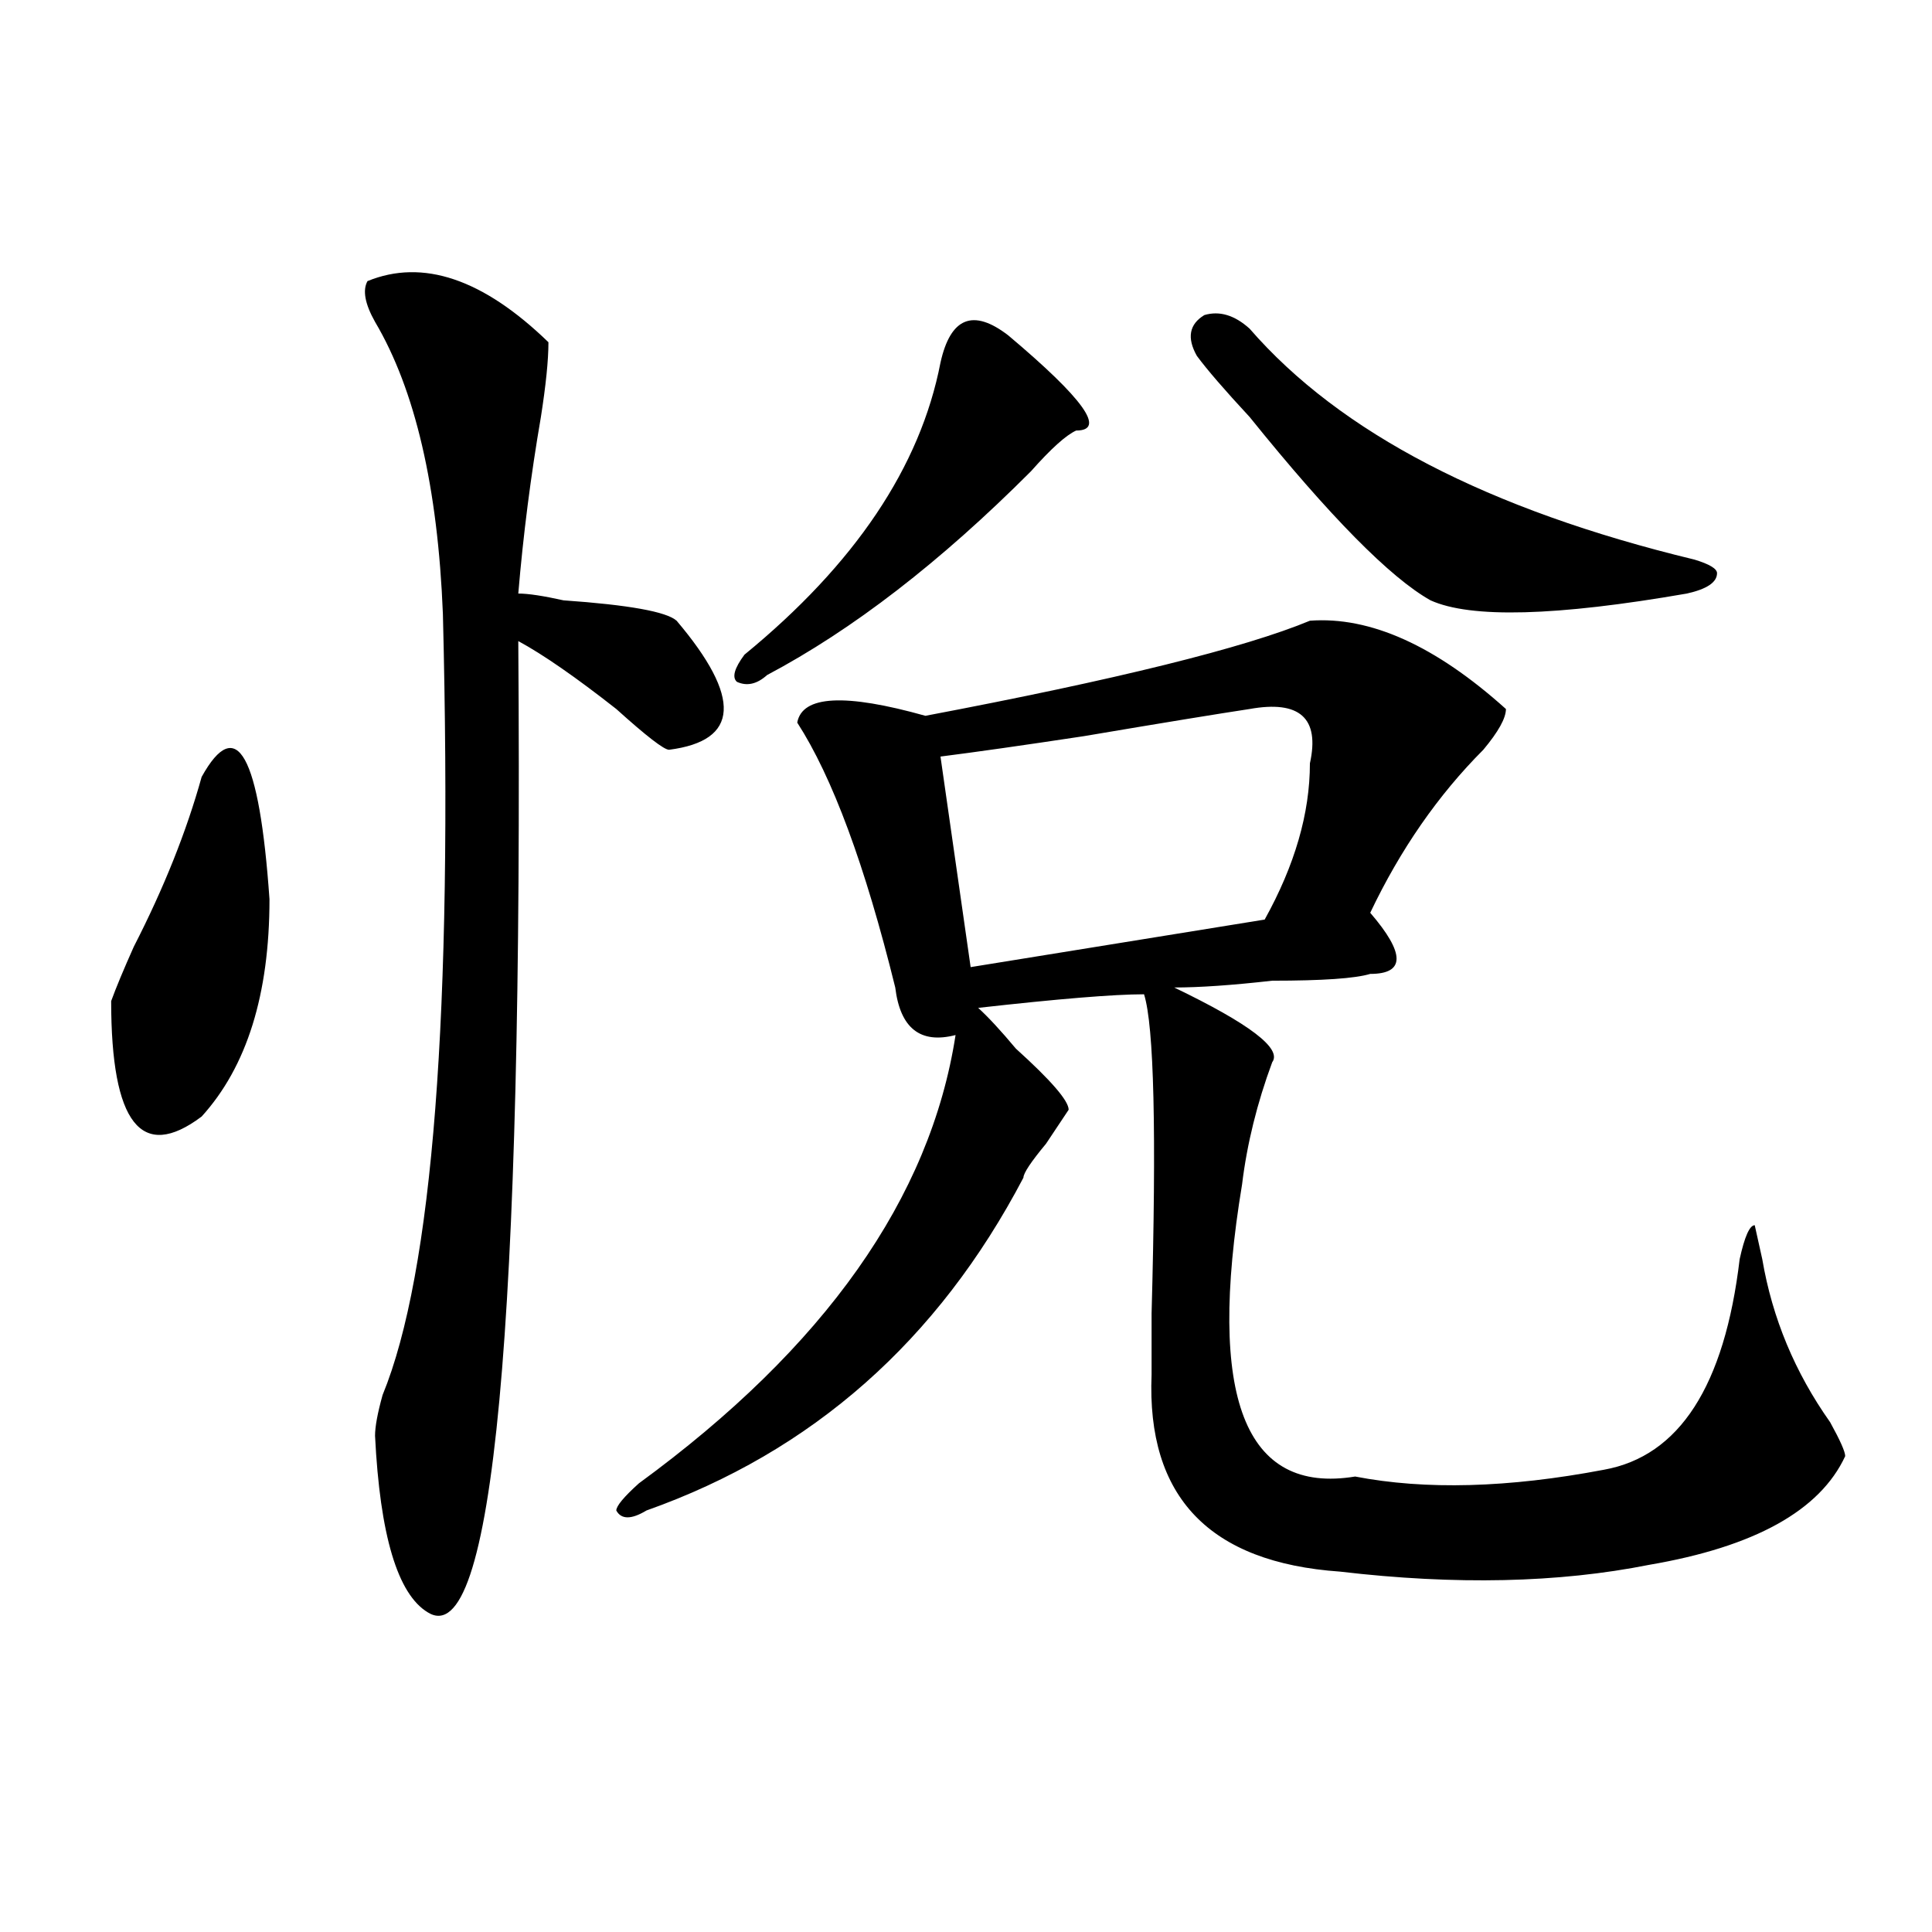 <?xml version="1.0" encoding="utf-8"?>
<!-- Generator: Adobe Illustrator 16.0.0, SVG Export Plug-In . SVG Version: 6.00 Build 0)  -->
<!DOCTYPE svg PUBLIC "-//W3C//DTD SVG 1.1//EN" "http://www.w3.org/Graphics/SVG/1.1/DTD/svg11.dtd">
<svg version="1.1" id="图层_1" xmlns="http://www.w3.org/2000/svg" xmlns:xlink="http://www.w3.org/1999/xlink" x="0px" y="0px"
	 width="1000px" height="1000px" viewBox="0 0 1000 1000" enable-background="new 0 0 1000 1000" xml:space="preserve">
<path d="M104.364,402.141c18.17-32.794,29.877-11.7,35.121,63.281c0,49.219-11.707,86.737-35.121,112.5
	c-31.219,23.456-46.828,3.516-46.828-59.766c2.561-7.031,6.463-16.37,11.707-28.125C84.852,459.599,96.559,430.266,104.364,402.141z
	 M190.215,145.5c28.597-11.7,59.816-1.153,93.656,31.641c0,9.394-1.341,22.302-3.902,38.672
	c-5.243,30.487-9.146,60.974-11.707,91.406c5.184,0,12.988,1.208,23.414,3.516c33.78,2.362,53.292,5.878,58.535,10.547
	c33.78,39.88,32.5,62.128-3.902,66.797c-2.621,0-11.707-7.031-27.316-21.094c-20.853-16.37-37.742-28.125-50.73-35.156
	c2.562,356.286-13.048,523.828-46.828,502.734c-15.609-9.394-24.755-39.825-27.316-91.406c0-4.669,1.281-11.7,3.902-21.094
	c25.975-63.281,36.402-198.028,31.219-404.297c-2.622-65.589-14.329-116.016-35.121-151.172
	C188.874,157.255,187.594,150.224,190.215,145.5z M678.008,321.281c31.219-2.308,64.999,12.909,101.461,45.703
	c0,4.724-3.902,11.755-11.707,21.094c-23.414,23.456-42.926,51.581-58.535,84.375c18.171,21.094,18.171,31.641,0,31.641
	c-7.805,2.362-24.755,3.516-50.73,3.516c-20.853,2.362-37.742,3.516-50.73,3.516c39.023,18.786,55.914,31.641,50.73,38.672
	c-7.805,21.094-13.048,42.188-15.609,63.281c-18.23,110.192,1.281,160.565,58.535,151.172c36.402,7.031,79.328,5.878,128.777-3.516
	c39.023-7.031,62.438-43.341,70.242-108.984c2.562-11.7,5.184-17.578,7.805-17.578l3.902,17.578
	c5.184,30.487,16.891,58.612,35.121,84.375c5.184,9.394,7.805,15.271,7.805,17.578c-13.048,28.125-46.828,46.911-101.461,56.25
	c-46.828,9.338-100.18,10.547-159.996,3.516c-67.681-4.725-100.18-38.672-97.559-101.953c0-4.669,0-15.216,0-31.641
	c2.562-93.714,1.281-148.81-3.902-165.234c-15.609,0-44.267,2.362-85.852,7.031c5.184,4.724,11.707,11.755,19.512,21.094
	c18.171,16.425,27.316,26.972,27.316,31.641l-11.707,17.578c-7.805,9.394-11.707,15.271-11.707,17.578
	c-44.267,84.375-109.266,141.833-195.117,172.266c-7.805,4.724-13.048,4.724-15.609,0c0-2.308,3.902-7.031,11.707-14.063
	c96.218-70.313,150.851-147.656,163.898-232.031c-18.23,4.724-28.657-3.516-31.219-24.609
	c-15.609-63.281-32.56-108.984-50.73-137.109c2.562-14.063,24.695-15.216,66.34-3.516
	C577.828,351.769,644.168,335.344,678.008,321.281z M521.914,173.625c39.023,32.849,50.73,49.219,35.121,49.219
	c-5.243,2.362-13.048,9.394-23.414,21.094c-46.828,46.911-92.375,82.067-136.582,105.469c-5.243,4.724-10.426,5.878-15.609,3.516
	c-2.621-2.308-1.341-7.031,3.902-14.063c57.194-46.856,91.035-97.229,101.461-151.172
	C491.977,164.286,503.684,159.563,521.914,173.625z M646.789,366.984c-15.609,2.362-44.267,7.031-85.852,14.063
	c-31.219,4.724-55.974,8.239-74.145,10.547l15.609,108.984l152.191-24.609c15.609-28.125,23.414-55.042,23.414-80.859
	C683.191,371.708,672.765,362.315,646.789,366.984z M619.473,184.172c-5.243-9.339-3.902-16.37,3.902-21.094
	c7.805-2.308,15.609,0,23.414,7.031c46.828,53.942,123.534,93.769,230.238,119.531c7.805,2.362,11.707,4.724,11.707,7.031
	c0,4.724-5.243,8.239-15.609,10.547c-67.681,11.755-111.887,12.909-132.68,3.516c-20.853-11.7-52.071-43.341-93.656-94.922
	C633.741,201.75,624.656,191.203,619.473,184.172z"/>
</svg>
